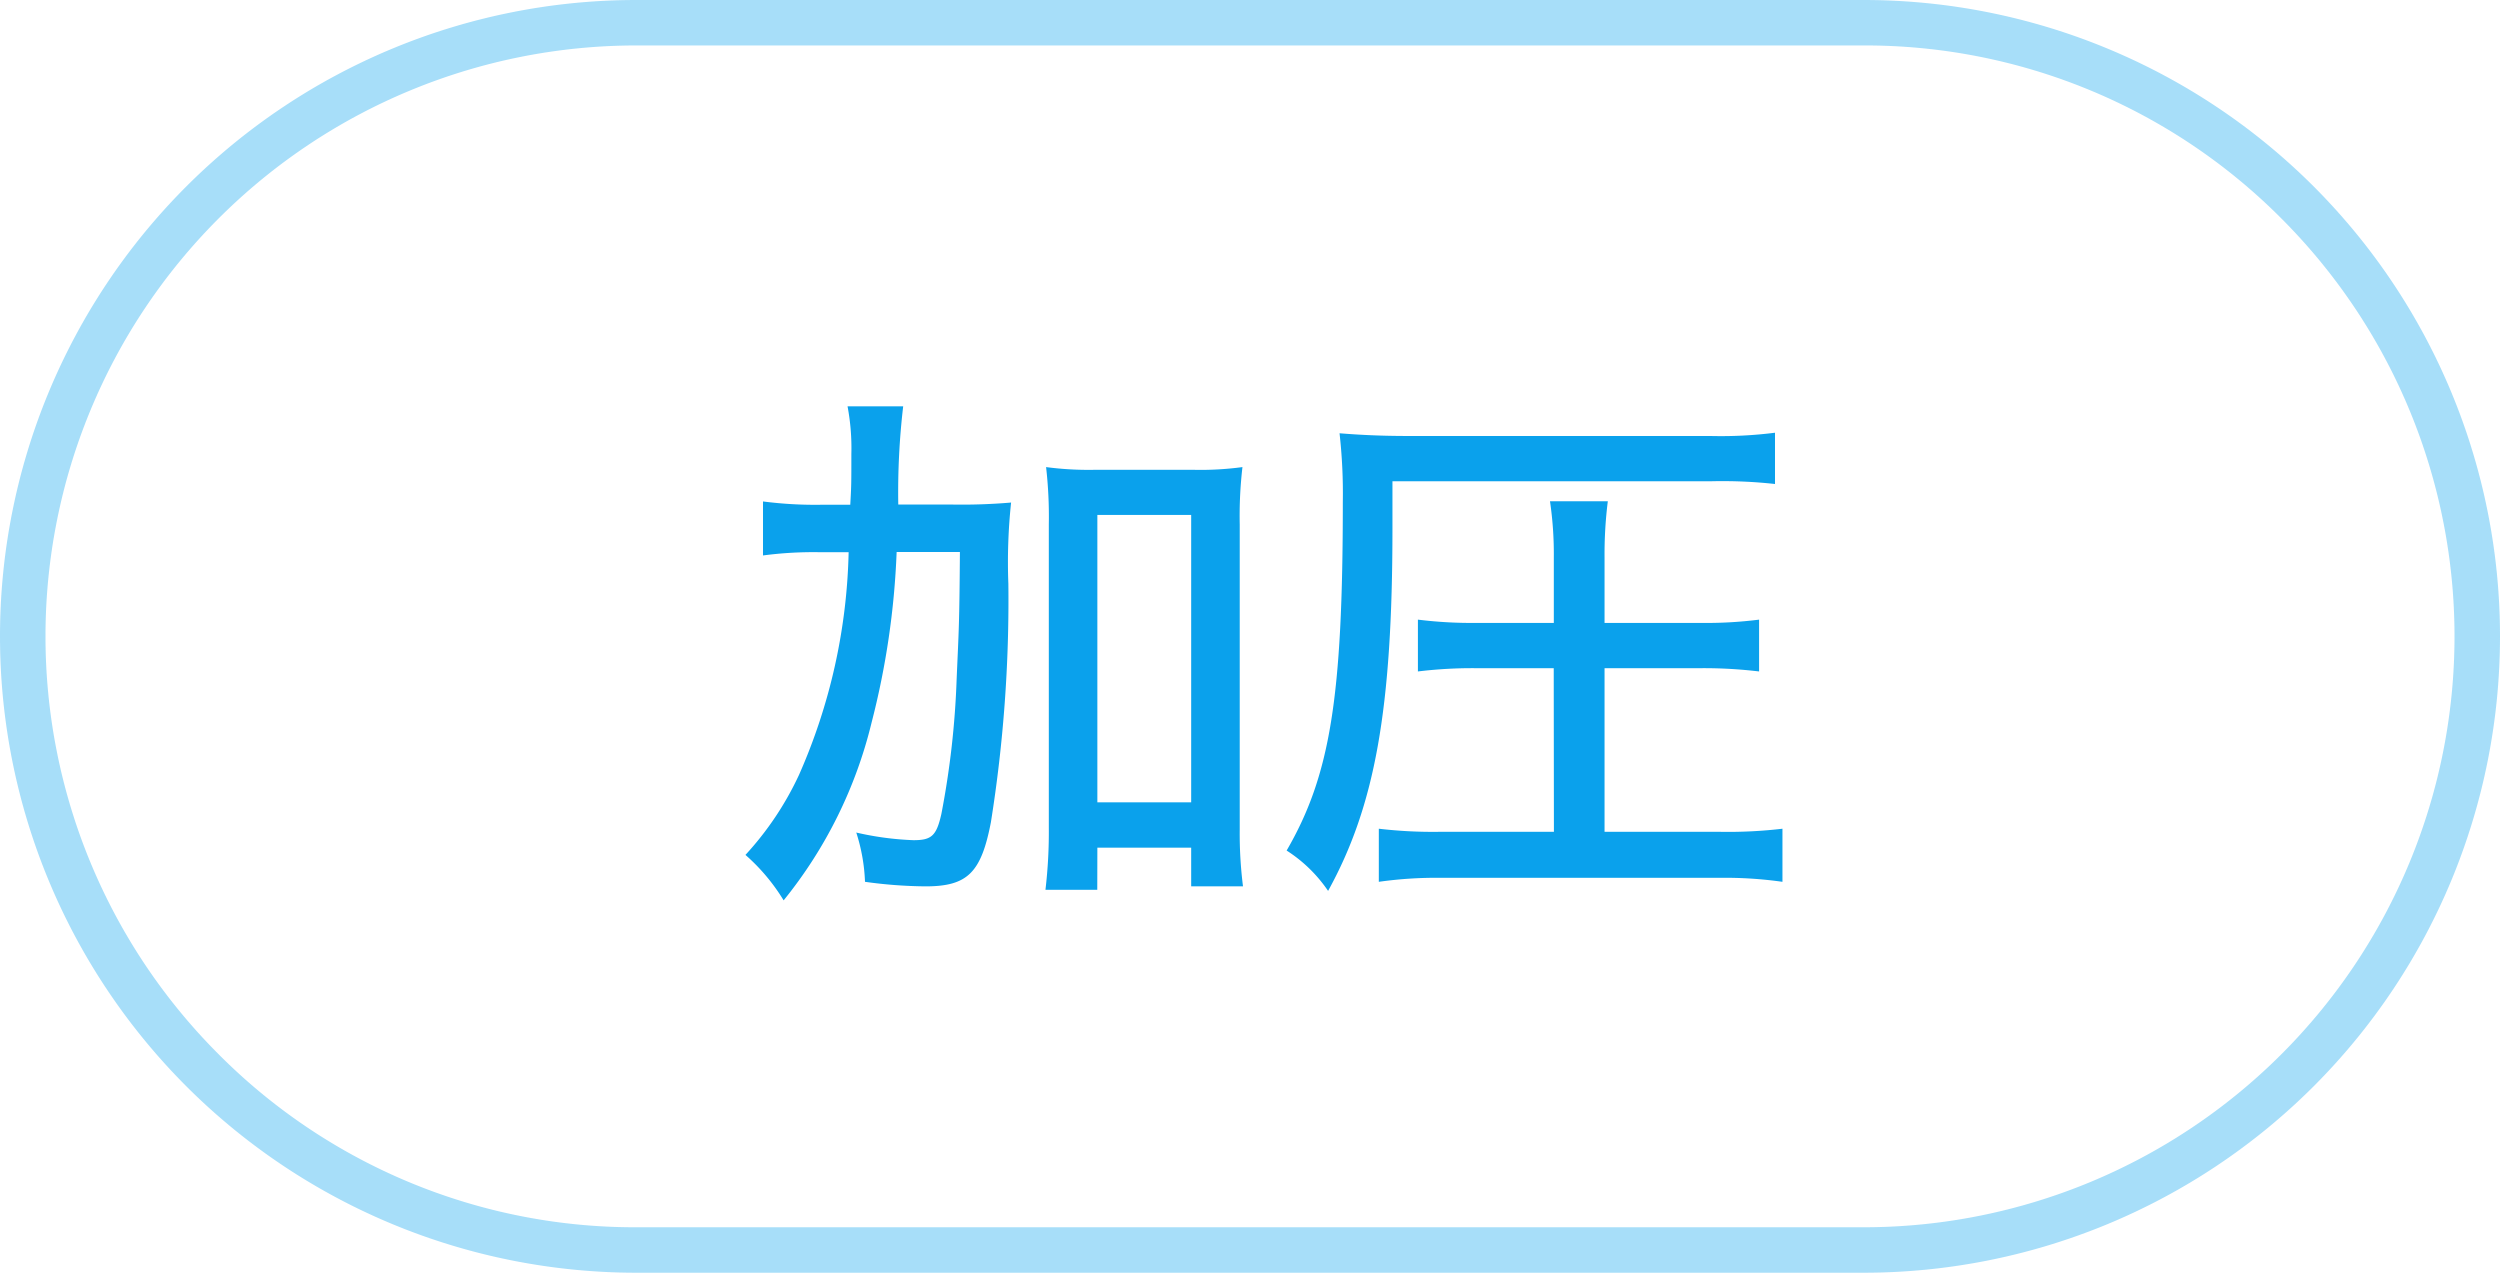 <svg xmlns="http://www.w3.org/2000/svg" width="55" height="28" viewBox="0 0 55 28"><g transform="translate(9245 14637)"><path d="M14,1A13,13,0,0,0,4.808,23.192,12.915,12.915,0,0,0,14,27H41A13,13,0,0,0,50.192,4.808,12.915,12.915,0,0,0,41,1H14m0-1H41a14,14,0,0,1,0,28H14A14,14,0,0,1,14,0Z" transform="translate(-9245 -14637)" fill="#0aa1ec" opacity="0.359"/><path d="M-8.238-7.9a16.256,16.256,0,0,1,.108-2.16H-9.354A4.936,4.936,0,0,1-9.27-9.012c0,.648,0,.7-.024,1.116h-.6a8.93,8.93,0,0,1-1.32-.072V-6.78A8.479,8.479,0,0,1-9.99-6.852h.66a12.8,12.8,0,0,1-1.092,4.9A6.859,6.859,0,0,1-11.6-.192a4.3,4.3,0,0,1,.84,1A9.922,9.922,0,0,0-8.826-3.1a17.67,17.67,0,0,0,.552-3.756h1.392c-.012,1.644-.024,1.68-.072,2.8A19.036,19.036,0,0,1-7.29-1.092c-.108.48-.216.576-.612.576a6.631,6.631,0,0,1-1.26-.168A4,4,0,0,1-8.97.4,10.145,10.145,0,0,0-7.638.5C-6.714.5-6.414.2-6.2-.912a31.039,31.039,0,0,0,.384-5.244,12.449,12.449,0,0,1,.06-1.788A12.671,12.671,0,0,1-7.062-7.9Zm4.38,7.548h2.064V.5h1.14A9.277,9.277,0,0,1-.726-.756V-7.464a9.293,9.293,0,0,1,.06-1.26,6.848,6.848,0,0,1-1.068.06H-3.918a7.134,7.134,0,0,1-1.068-.06,9.622,9.622,0,0,1,.06,1.26V-.792A10.807,10.807,0,0,1-5,.576h1.14Zm0-7.32h2.064v6.324H-3.858ZM6.186-.7H3.678A10.271,10.271,0,0,1,2.334-.768V.4A8.967,8.967,0,0,1,3.7.312H9.846A8.967,8.967,0,0,1,11.214.4V-.768A10.245,10.245,0,0,1,9.834-.7H7.3V-4.3H9.4a10.252,10.252,0,0,1,1.3.072v-1.14a9.244,9.244,0,0,1-1.3.072H7.3v-1.44a9.4,9.4,0,0,1,.072-1.236H6.1a8.005,8.005,0,0,1,.084,1.236v1.44H4.494a9.607,9.607,0,0,1-1.3-.072v1.14A9.92,9.92,0,0,1,4.482-4.3h1.7ZM2.634-8.412h7a10.554,10.554,0,0,1,1.416.06V-9.48a9.435,9.435,0,0,1-1.416.072H3.018c-.636,0-1.1-.024-1.548-.06a11.891,11.891,0,0,1,.072,1.512c0,4.3-.276,6.012-1.236,7.668A3.162,3.162,0,0,1,1.218.6c1.032-1.872,1.416-4,1.416-7.98Z" transform="translate(-9217 -14618)" fill="#0aa1ec"/></g></svg>